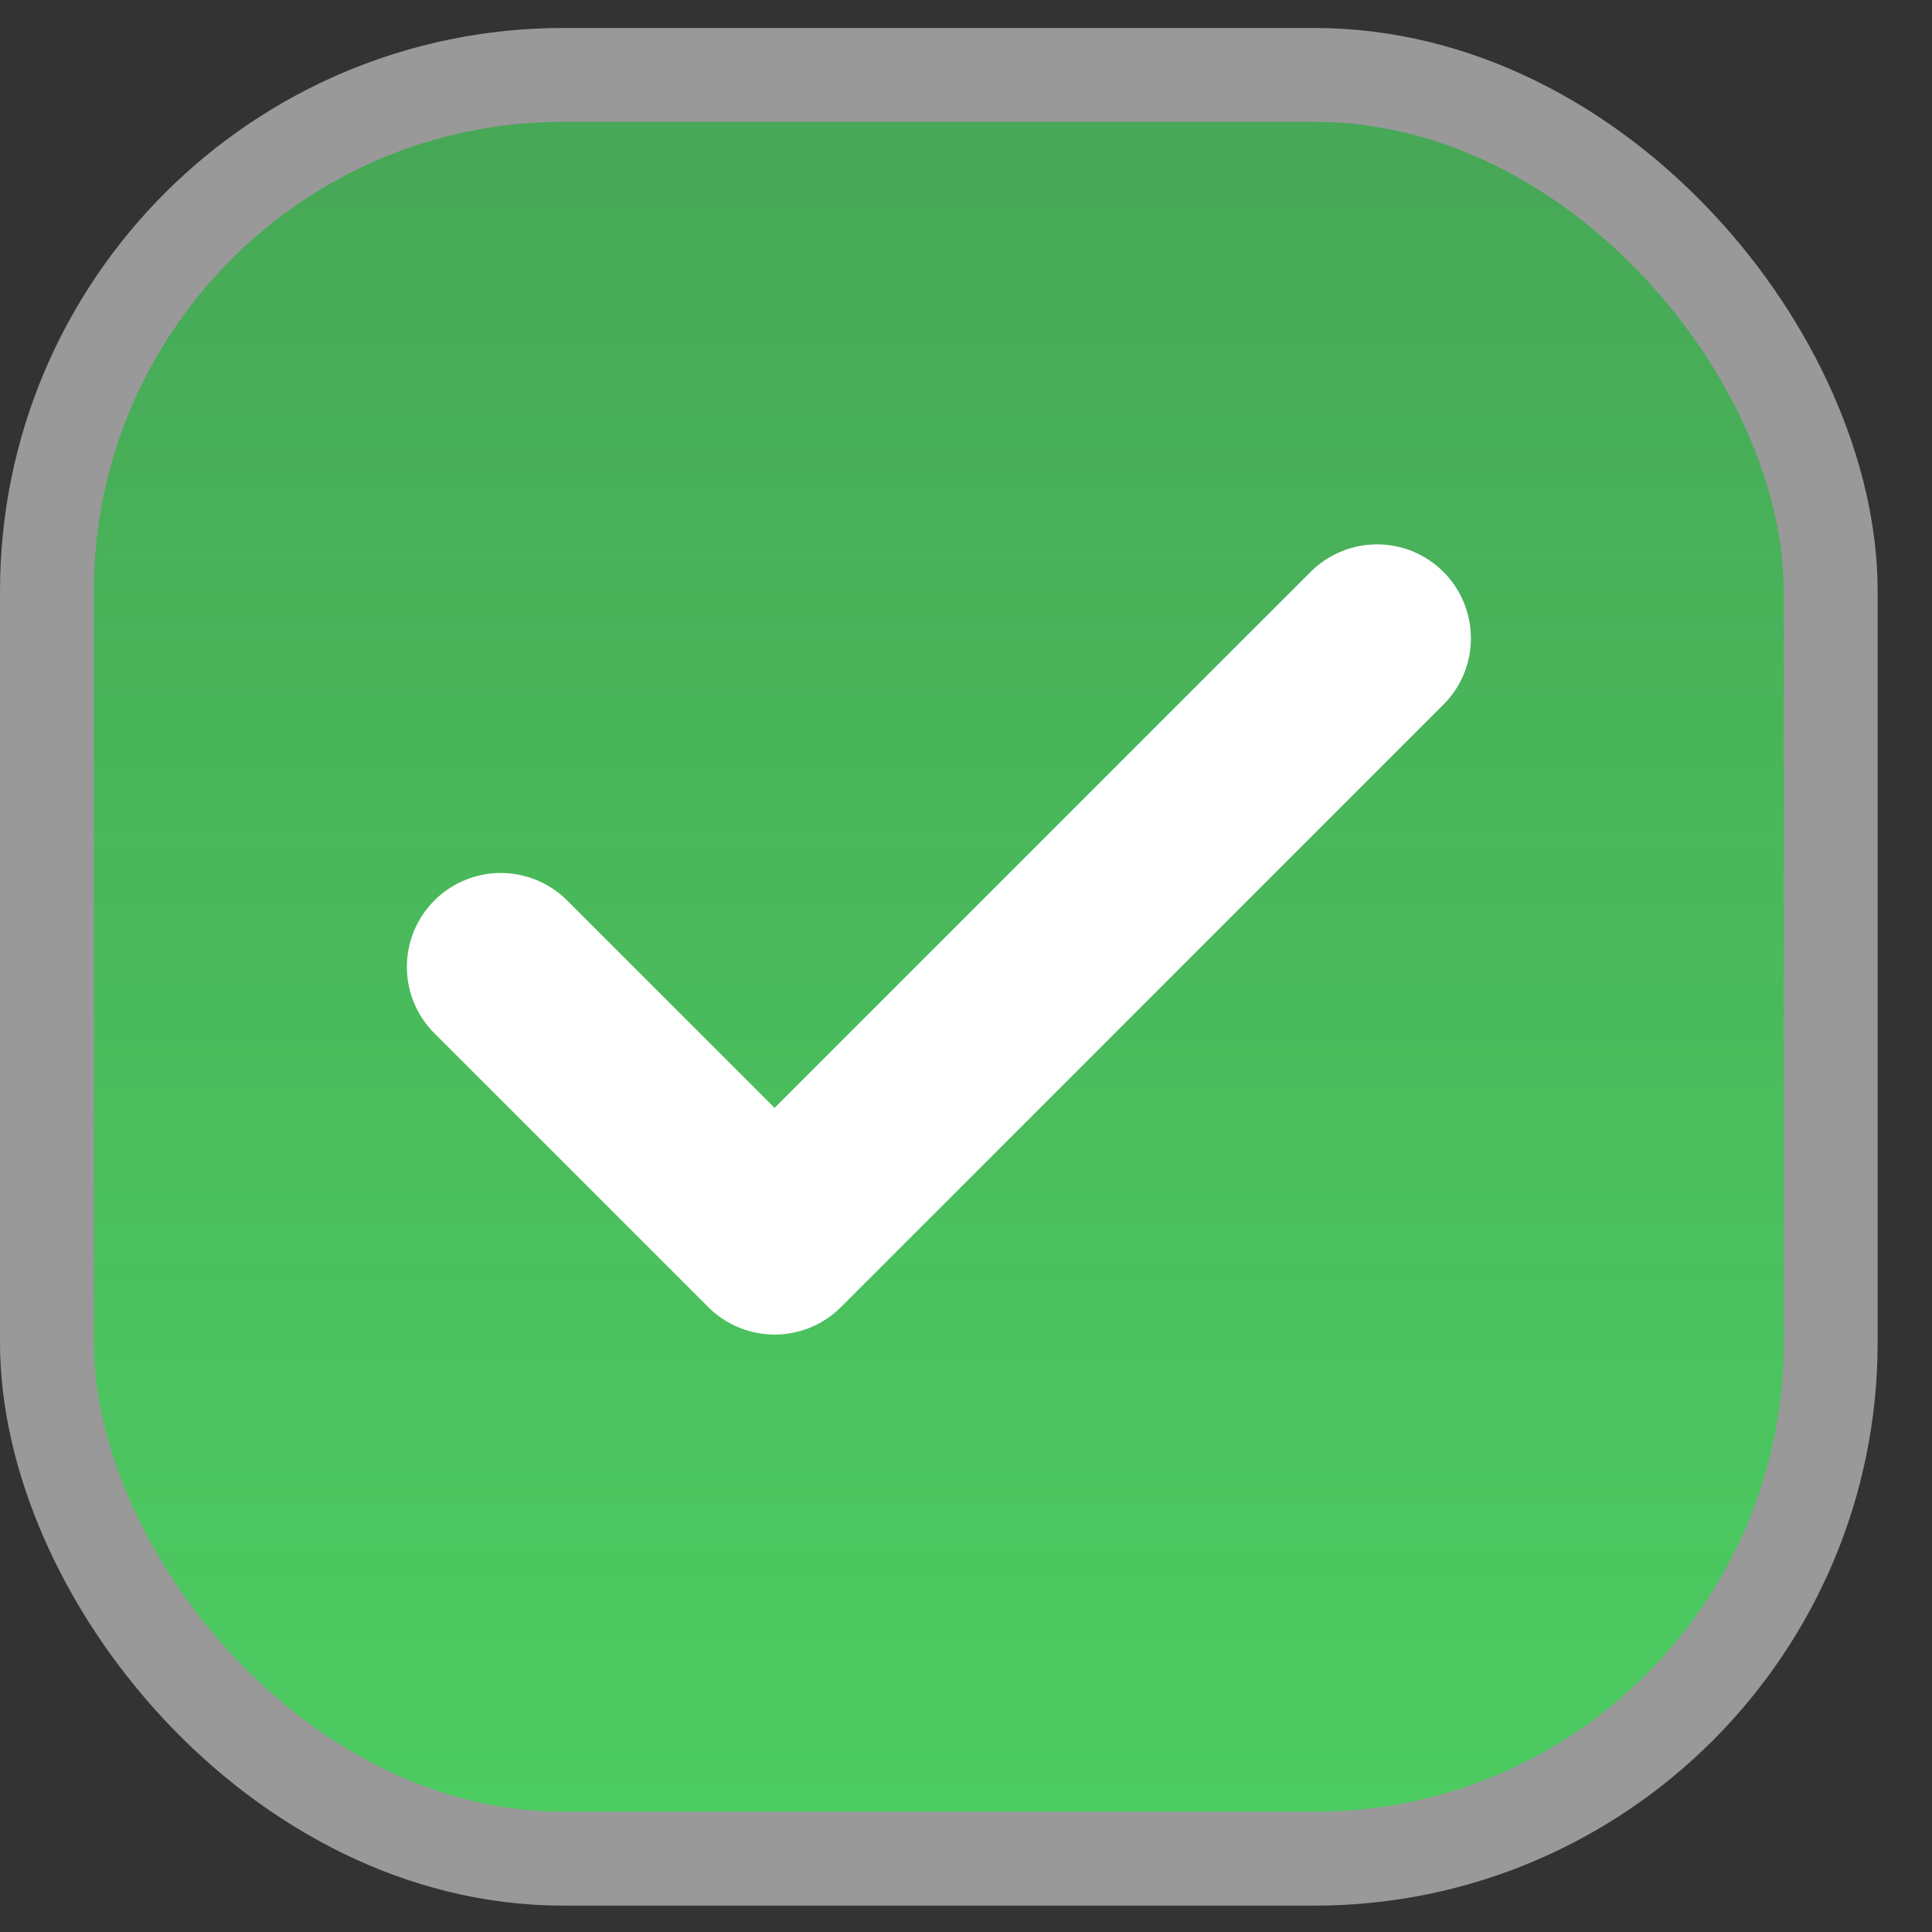 <svg width="31" height="31" viewBox="0 0 31 31" fill="none" xmlns="http://www.w3.org/2000/svg">
<rect x="0" y="0" width="31" height="31" fill="#333333" stroke="none"/>
<rect x="0.753" y="1.202" width="28.622" height="28.622" rx="8.285" fill="url(#paint0_linear_1491_8712)"/>
<path d="M22.095 10.241L12.429 19.907L8.035 15.514" stroke="white" stroke-width="3.013" stroke-linecap="round" stroke-linejoin="round"/>
<rect x="0.753" y="1.202" width="28.622" height="28.622" rx="8.285" stroke="#999999" stroke-width="1.506"/>
<defs>
<linearGradient id="paint0_linear_1491_8712" x1="15.064" y1="0.449" x2="15.064" y2="30.578" gradientUnits="userSpaceOnUse">
<stop stop-color="#4DCE62" stop-opacity="0.74"/>
<stop offset="1" stop-color="#4DCE62"/>
</linearGradient>
</defs>
</svg>
